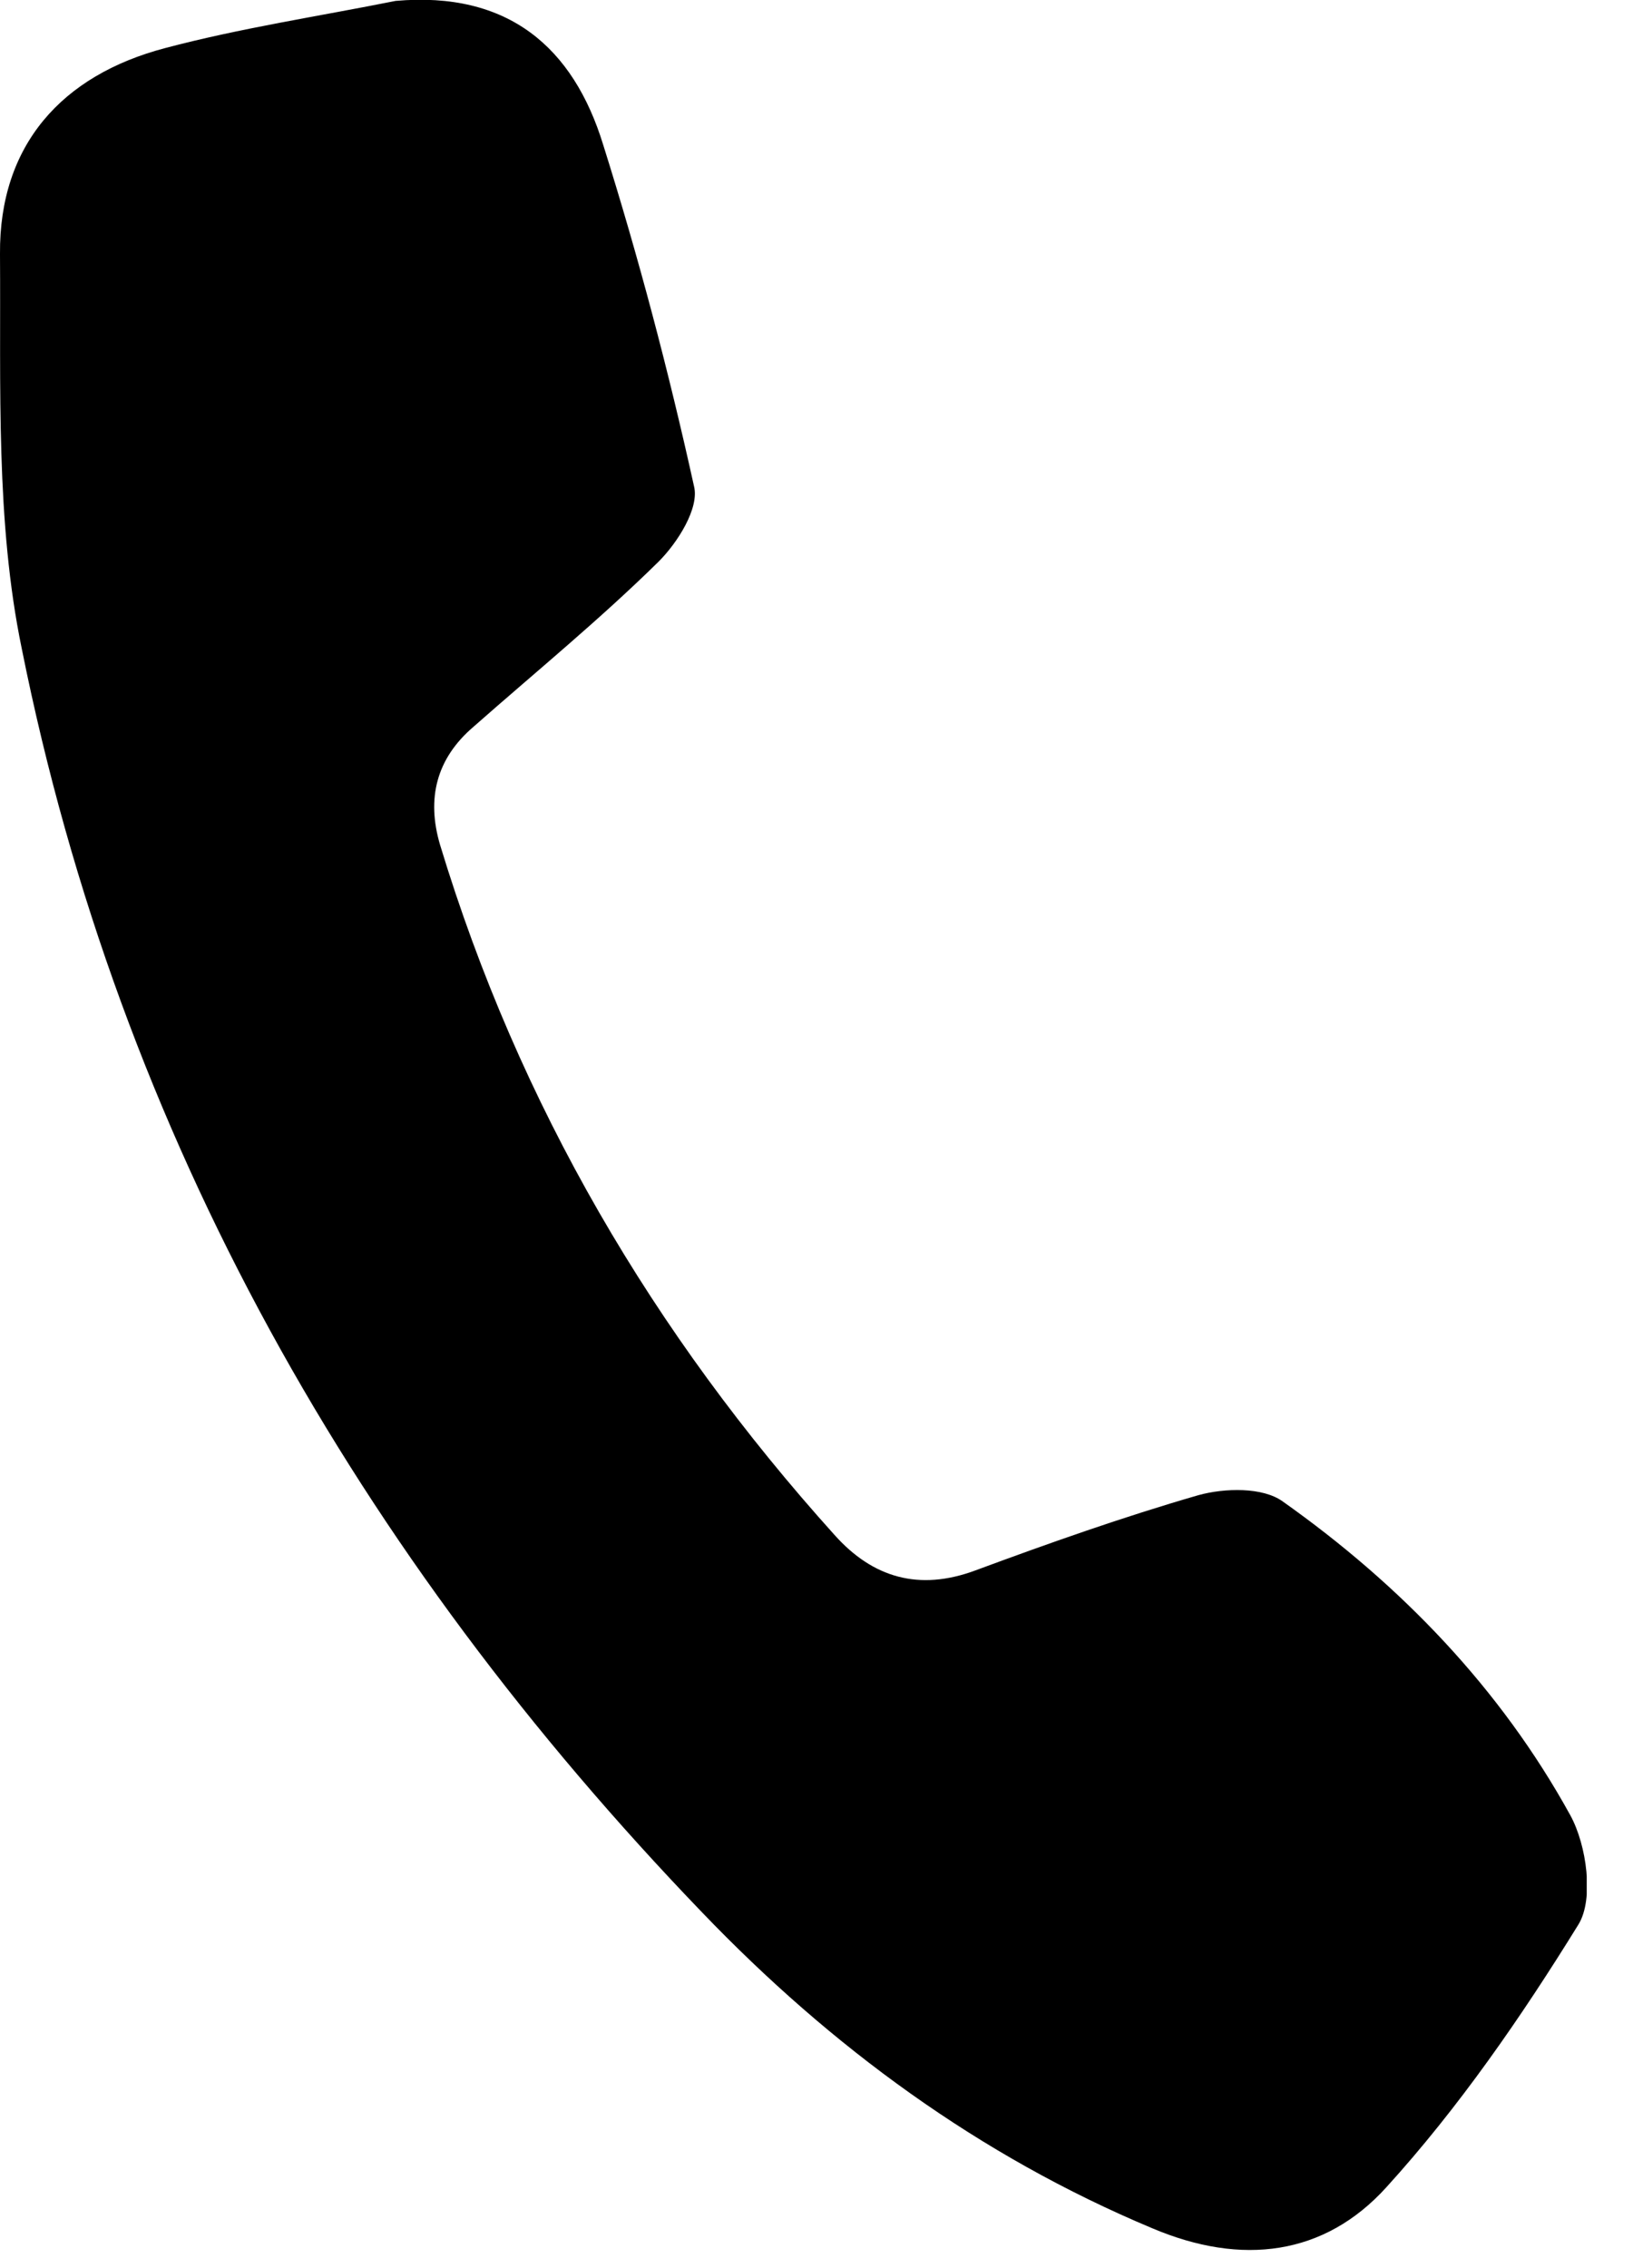 <svg width="18" height="25" viewBox="0 0 18 25" fill="none" xmlns="http://www.w3.org/2000/svg">
<g clip-path="url(#clip0)">
<path d="M4.36 0.01C5.6 -0.1 6.32 0.52 6.65 1.6C7.04 2.84 7.37 4.09 7.65 5.36C7.71 5.6 7.47 5.98 7.26 6.19C6.61 6.83 5.9 7.41 5.22 8.01C4.81 8.36 4.7 8.8 4.85 9.31C5.72 12.18 7.2 14.7 9.2 16.92C9.62 17.39 10.13 17.54 10.75 17.31C11.56 17.01 12.38 16.72 13.21 16.48C13.5 16.4 13.92 16.39 14.14 16.55C15.44 17.47 16.54 18.61 17.31 20.01C17.49 20.34 17.57 20.93 17.4 21.21C16.77 22.23 16.08 23.23 15.28 24.11C14.6 24.86 13.69 24.98 12.7 24.56C10.79 23.76 9.16 22.56 7.74 21.08C3.95 17.14 1.32 12.54 0.24 7.15C-0.05 5.75 0.01 4.26 0 2.8C-0.01 1.6 0.68 0.83 1.82 0.53C2.65 0.31 3.51 0.18 4.36 0.01Z" fill="black"/>
</g>
<defs>
<clipPath id="clip0">
<rect width="17.49" height="24.81" fill="white"/>
</clipPath>
</defs>
</svg>
